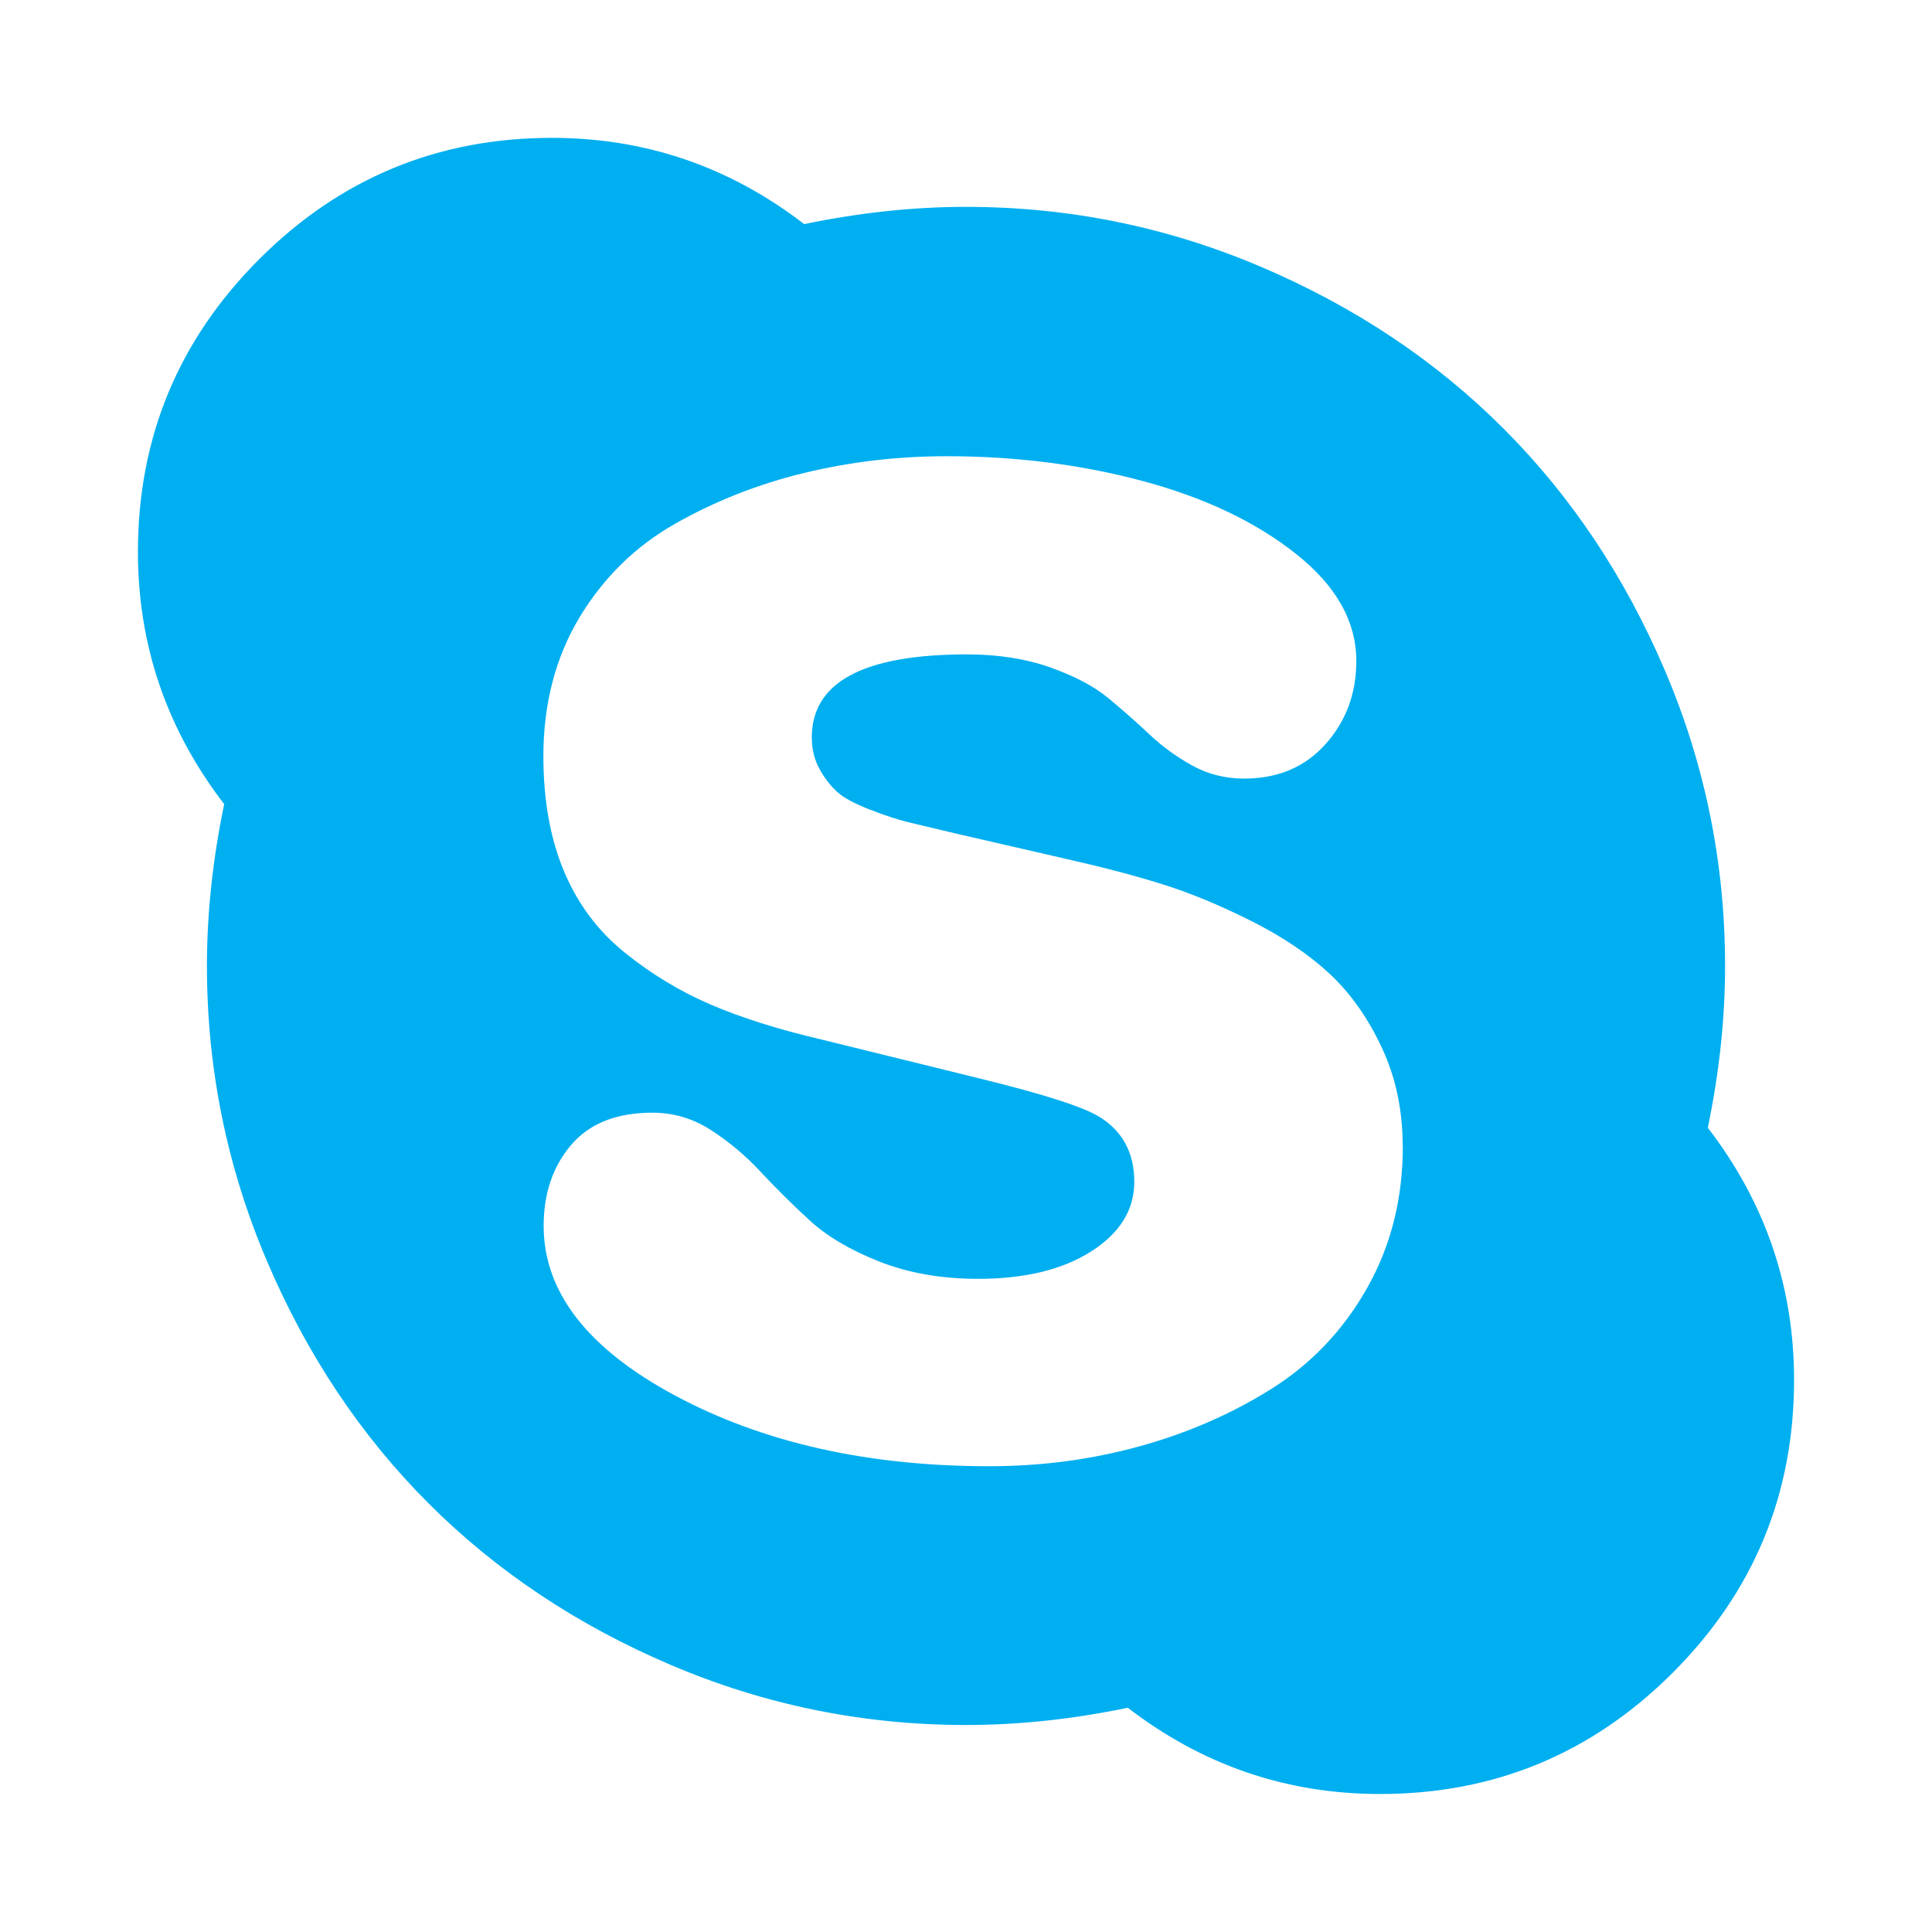 <?xml version="1.0" standalone="no"?><!DOCTYPE svg PUBLIC "-//W3C//DTD SVG 1.1//EN" "http://www.w3.org/Graphics/SVG/1.1/DTD/svg11.dtd"><svg t="1546392632378" class="icon" style="" viewBox="0 0 1024 1024" version="1.1" xmlns="http://www.w3.org/2000/svg" p-id="16316" xmlns:xlink="http://www.w3.org/1999/xlink" width="200" height="200"><defs><style type="text/css"></style></defs><path d="M743.461 607.451q0-28.599-11.118-52.297t-27.721-39.131-41.691-28.014-47.177-19.456-50.03-13.166l-59.465-13.678q-17.115-4.023-25.161-5.998t-19.968-6.583-17.115-9.143-9.435-11.995-4.315-17.115q0-44.032 82.286-44.032 24.576 0 44.032 6.875t30.866 16.311 21.723 19.163 22.821 16.603 27.429 6.875q26.843 0 43.154-18.286t16.311-44.032q0-31.451-32.037-56.832t-81.115-38.546-104.009-13.166q-38.839 0-75.41 8.85t-68.315 26.843-50.834 49.737-19.163 73.435q0 34.889 10.825 60.855t32.037 43.154 45.714 27.721 58.88 18.578l83.456 20.553q51.419 12.581 64 20.553 18.286 11.41 18.286 34.304 0 22.309-22.821 36.864t-59.977 14.555q-29.111 0-52.297-9.143t-37.157-22.016-25.966-25.746-26.258-22.016-30.866-9.143q-28.599 0-43.154 17.115t-14.555 42.862q0 52.59 69.705 89.966t166.254 37.449q41.691 0 80.018-10.606t69.998-30.574 50.542-53.394 18.871-75.118zM950.894 731.429q0 90.843-64.293 155.136t-155.136 64.293q-74.313 0-133.705-45.714-44.032 9.143-85.723 9.143-81.701 0-156.306-31.744t-128.585-85.723-85.723-128.585-31.744-156.306q0-41.691 9.143-85.723-45.714-59.465-45.714-133.705 0-90.843 64.293-155.136t155.136-64.293q74.313 0 133.705 45.714 44.032-9.143 85.723-9.143 81.701 0 156.306 31.744t128.585 85.723 85.723 128.585 31.744 156.306q0 41.691-9.143 85.723 45.714 59.465 45.714 133.705z" p-id="16317"  fill="#00aff0"></path></svg>